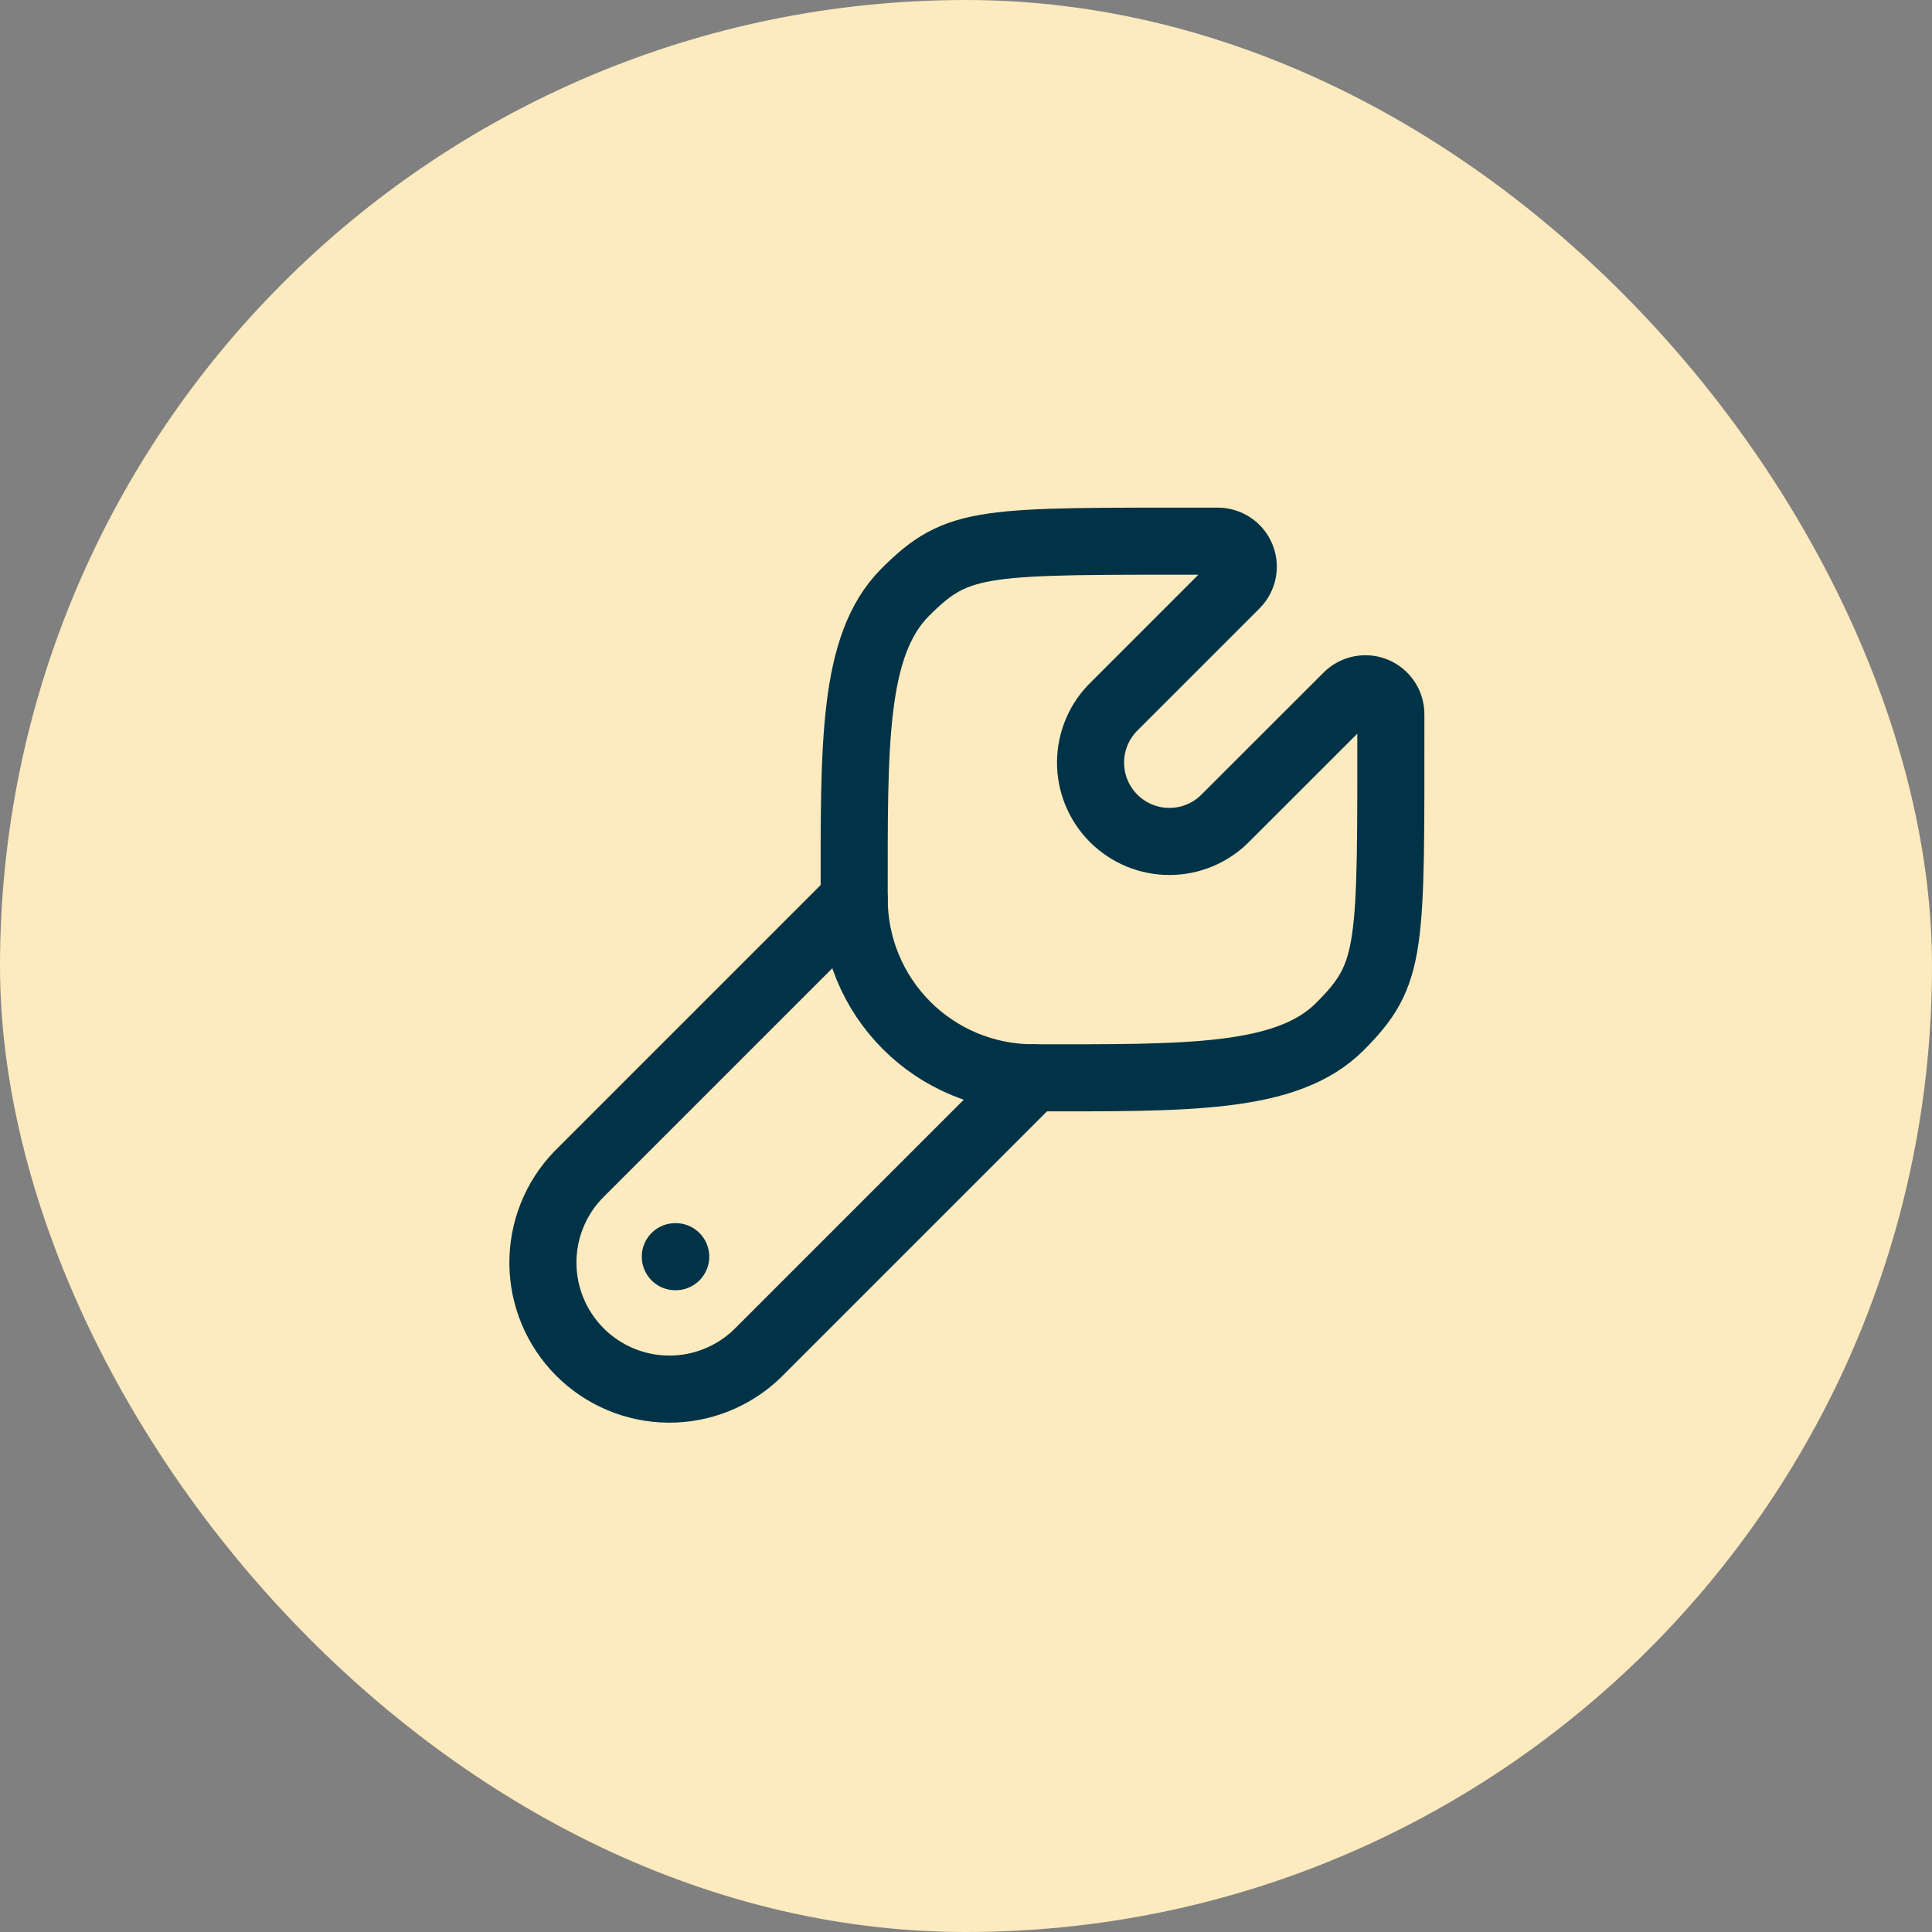 <svg width="72" height="72" viewBox="0 0 72 72" fill="none" xmlns="http://www.w3.org/2000/svg">
<rect x="0" y="0" width="72" height="72" fill="#808080" stroke="none"/>
<rect width="72" height="72" rx="36" fill="#FDEABE"/>
<path d="M49.93 38.262C47.947 40.243 44.218 40.167 38.498 40.167C36.731 40.166 35.035 39.464 33.785 38.214C32.536 36.963 31.833 35.268 31.833 33.5C31.833 27.783 31.757 24.05 33.738 22.068C35.72 20.087 36.597 20.168 45.378 20.168C45.567 20.168 45.751 20.223 45.908 20.326C46.065 20.43 46.188 20.579 46.26 20.753C46.333 20.926 46.352 21.118 46.315 21.302C46.279 21.487 46.188 21.657 46.055 21.79L41.533 26.312C41.254 26.583 41.031 26.907 40.878 27.265C40.725 27.623 40.645 28.008 40.642 28.398C40.639 28.787 40.713 29.173 40.861 29.534C41.009 29.894 41.226 30.221 41.502 30.497C41.777 30.772 42.104 30.99 42.464 31.138C42.825 31.286 43.211 31.361 43.6 31.358C43.989 31.356 44.374 31.276 44.733 31.123C45.091 30.97 45.415 30.748 45.687 30.468L50.21 25.948C50.343 25.815 50.513 25.724 50.698 25.687C50.883 25.65 51.074 25.669 51.248 25.741C51.422 25.814 51.571 25.936 51.675 26.093C51.779 26.25 51.834 26.435 51.833 26.623C51.833 35.403 51.913 36.28 49.93 38.262Z" stroke="#003347" stroke-width="2.5" stroke-linecap="round" stroke-linejoin="round"/>
<path d="M38.5 40.167L28.214 50.453C27.324 51.308 26.134 51.78 24.9 51.768C23.666 51.755 22.486 51.26 21.613 50.387C20.741 49.514 20.245 48.334 20.233 47.1C20.22 45.866 20.692 44.677 21.547 43.787L31.834 33.5M25.182 46.833H25.167" stroke="#003347" stroke-width="2.5" stroke-linecap="round" stroke-linejoin="round"/>
</svg>
